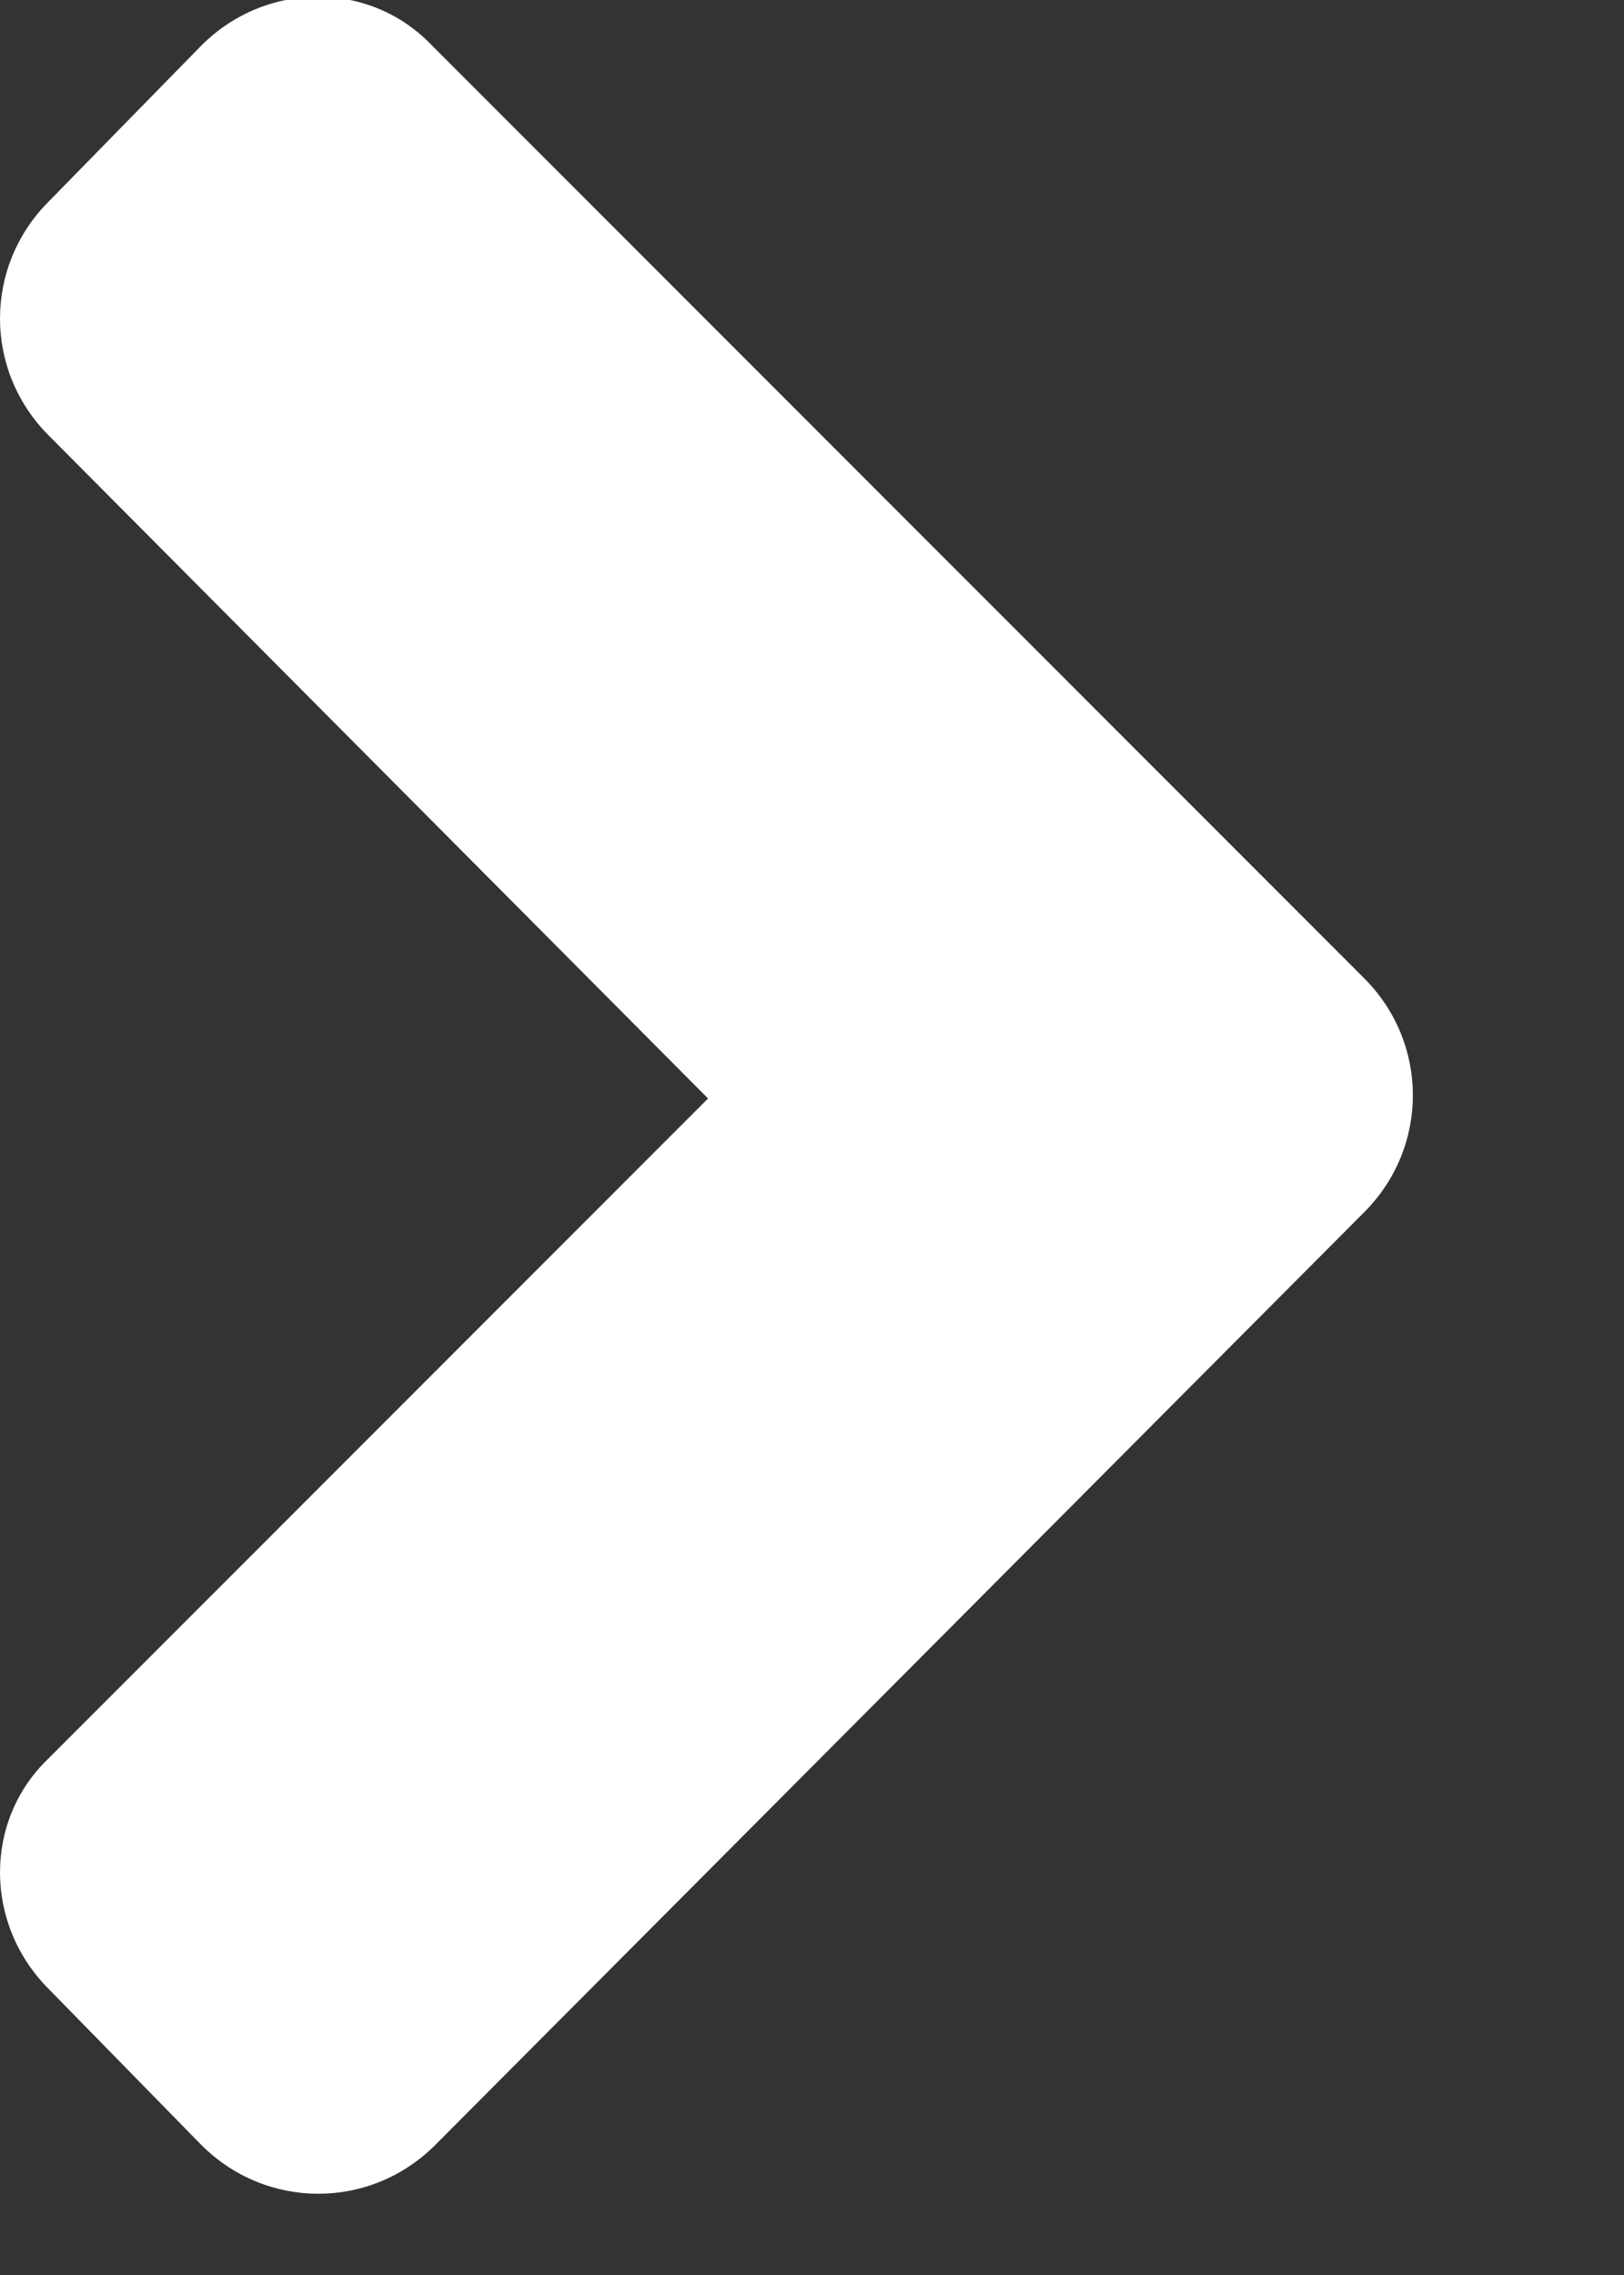 <svg width="5" height="7" viewBox="0 0 5 7" fill="none" xmlns="http://www.w3.org/2000/svg">
<rect x="0" y="0" width="5" height="7" fill="#333333" stroke="none"/>
<g clip-path="url(#clip0)">
<path d="M1.34 6.6C1.14 6.8 0.82 6.8 0.62 6.6L0.15 6.12C-0.05 5.92 -0.05 5.6 0.15 5.41L2.18 3.38L0.15 1.34C-0.05 1.14 -0.05 0.82 0.15 0.62L0.62 0.14C0.82 -0.06 1.14 -0.06 1.33 0.14L4.2 3.01C4.4 3.21 4.4 3.53 4.2 3.73L1.34 6.6Z" fill="white"/>
</g>
<defs>
<clipPath id="clip0">
<rect width="4.36" height="6.75" fill="white"/>
</clipPath>
</defs>
</svg>
